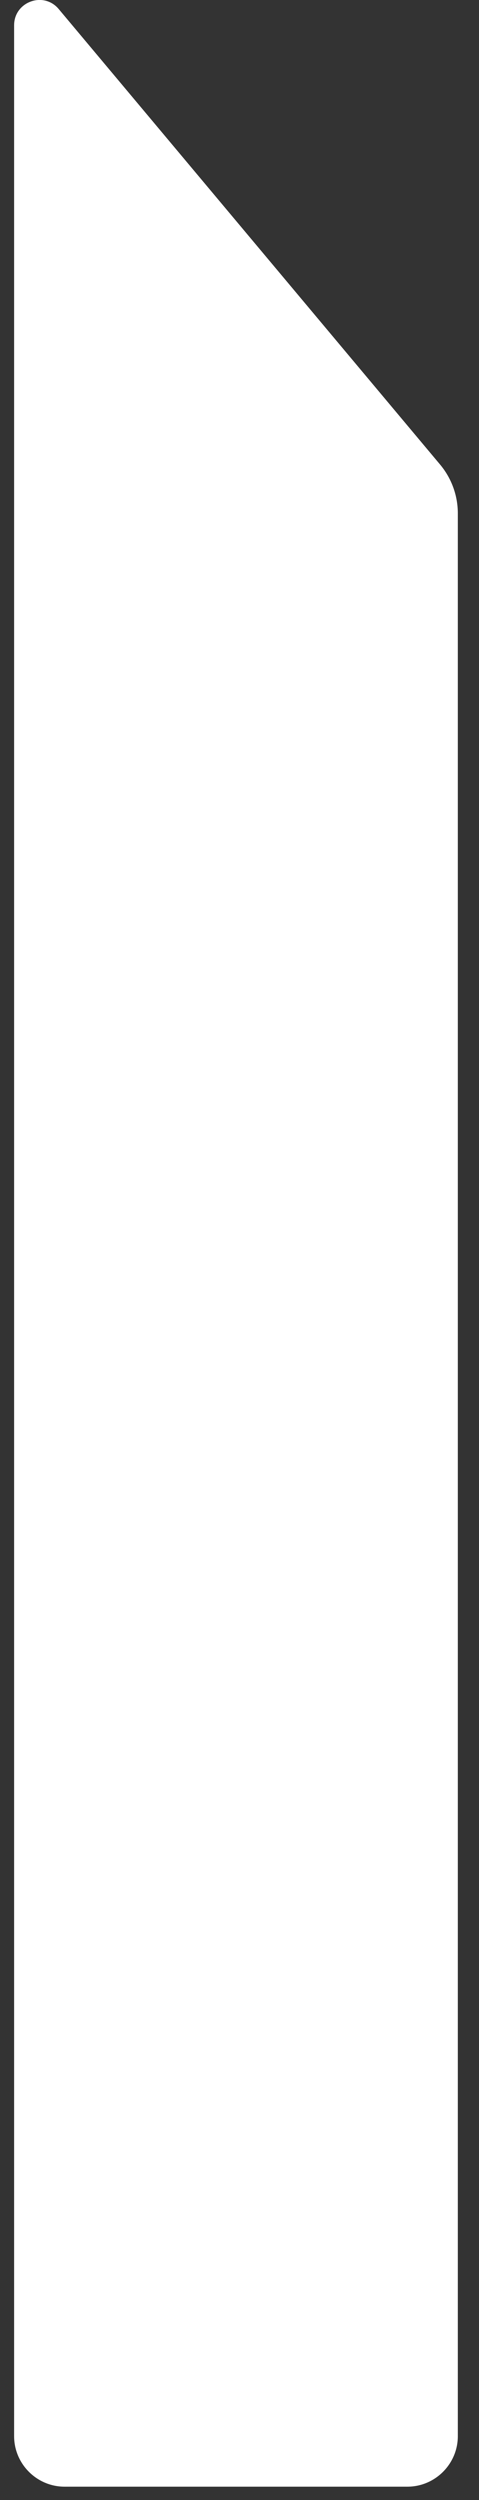 <svg xmlns="http://www.w3.org/2000/svg" width="19" height="99" viewBox="0 0 19 99" fill="none"><rect x="0" y="0" width="19" height="99" fill="#333333" stroke="none"/><path d="M2.56 98.47H16.16C17.26 98.47 18.16 97.57 18.16 96.47V20.33C18.16 19.62 17.91 18.94 17.46 18.4L2.33 0.36C1.73 -0.36 0.56 0.07 0.56 1V96.47C0.56 97.57 1.46 98.47 2.56 98.47Z" fill="white"></path></svg>